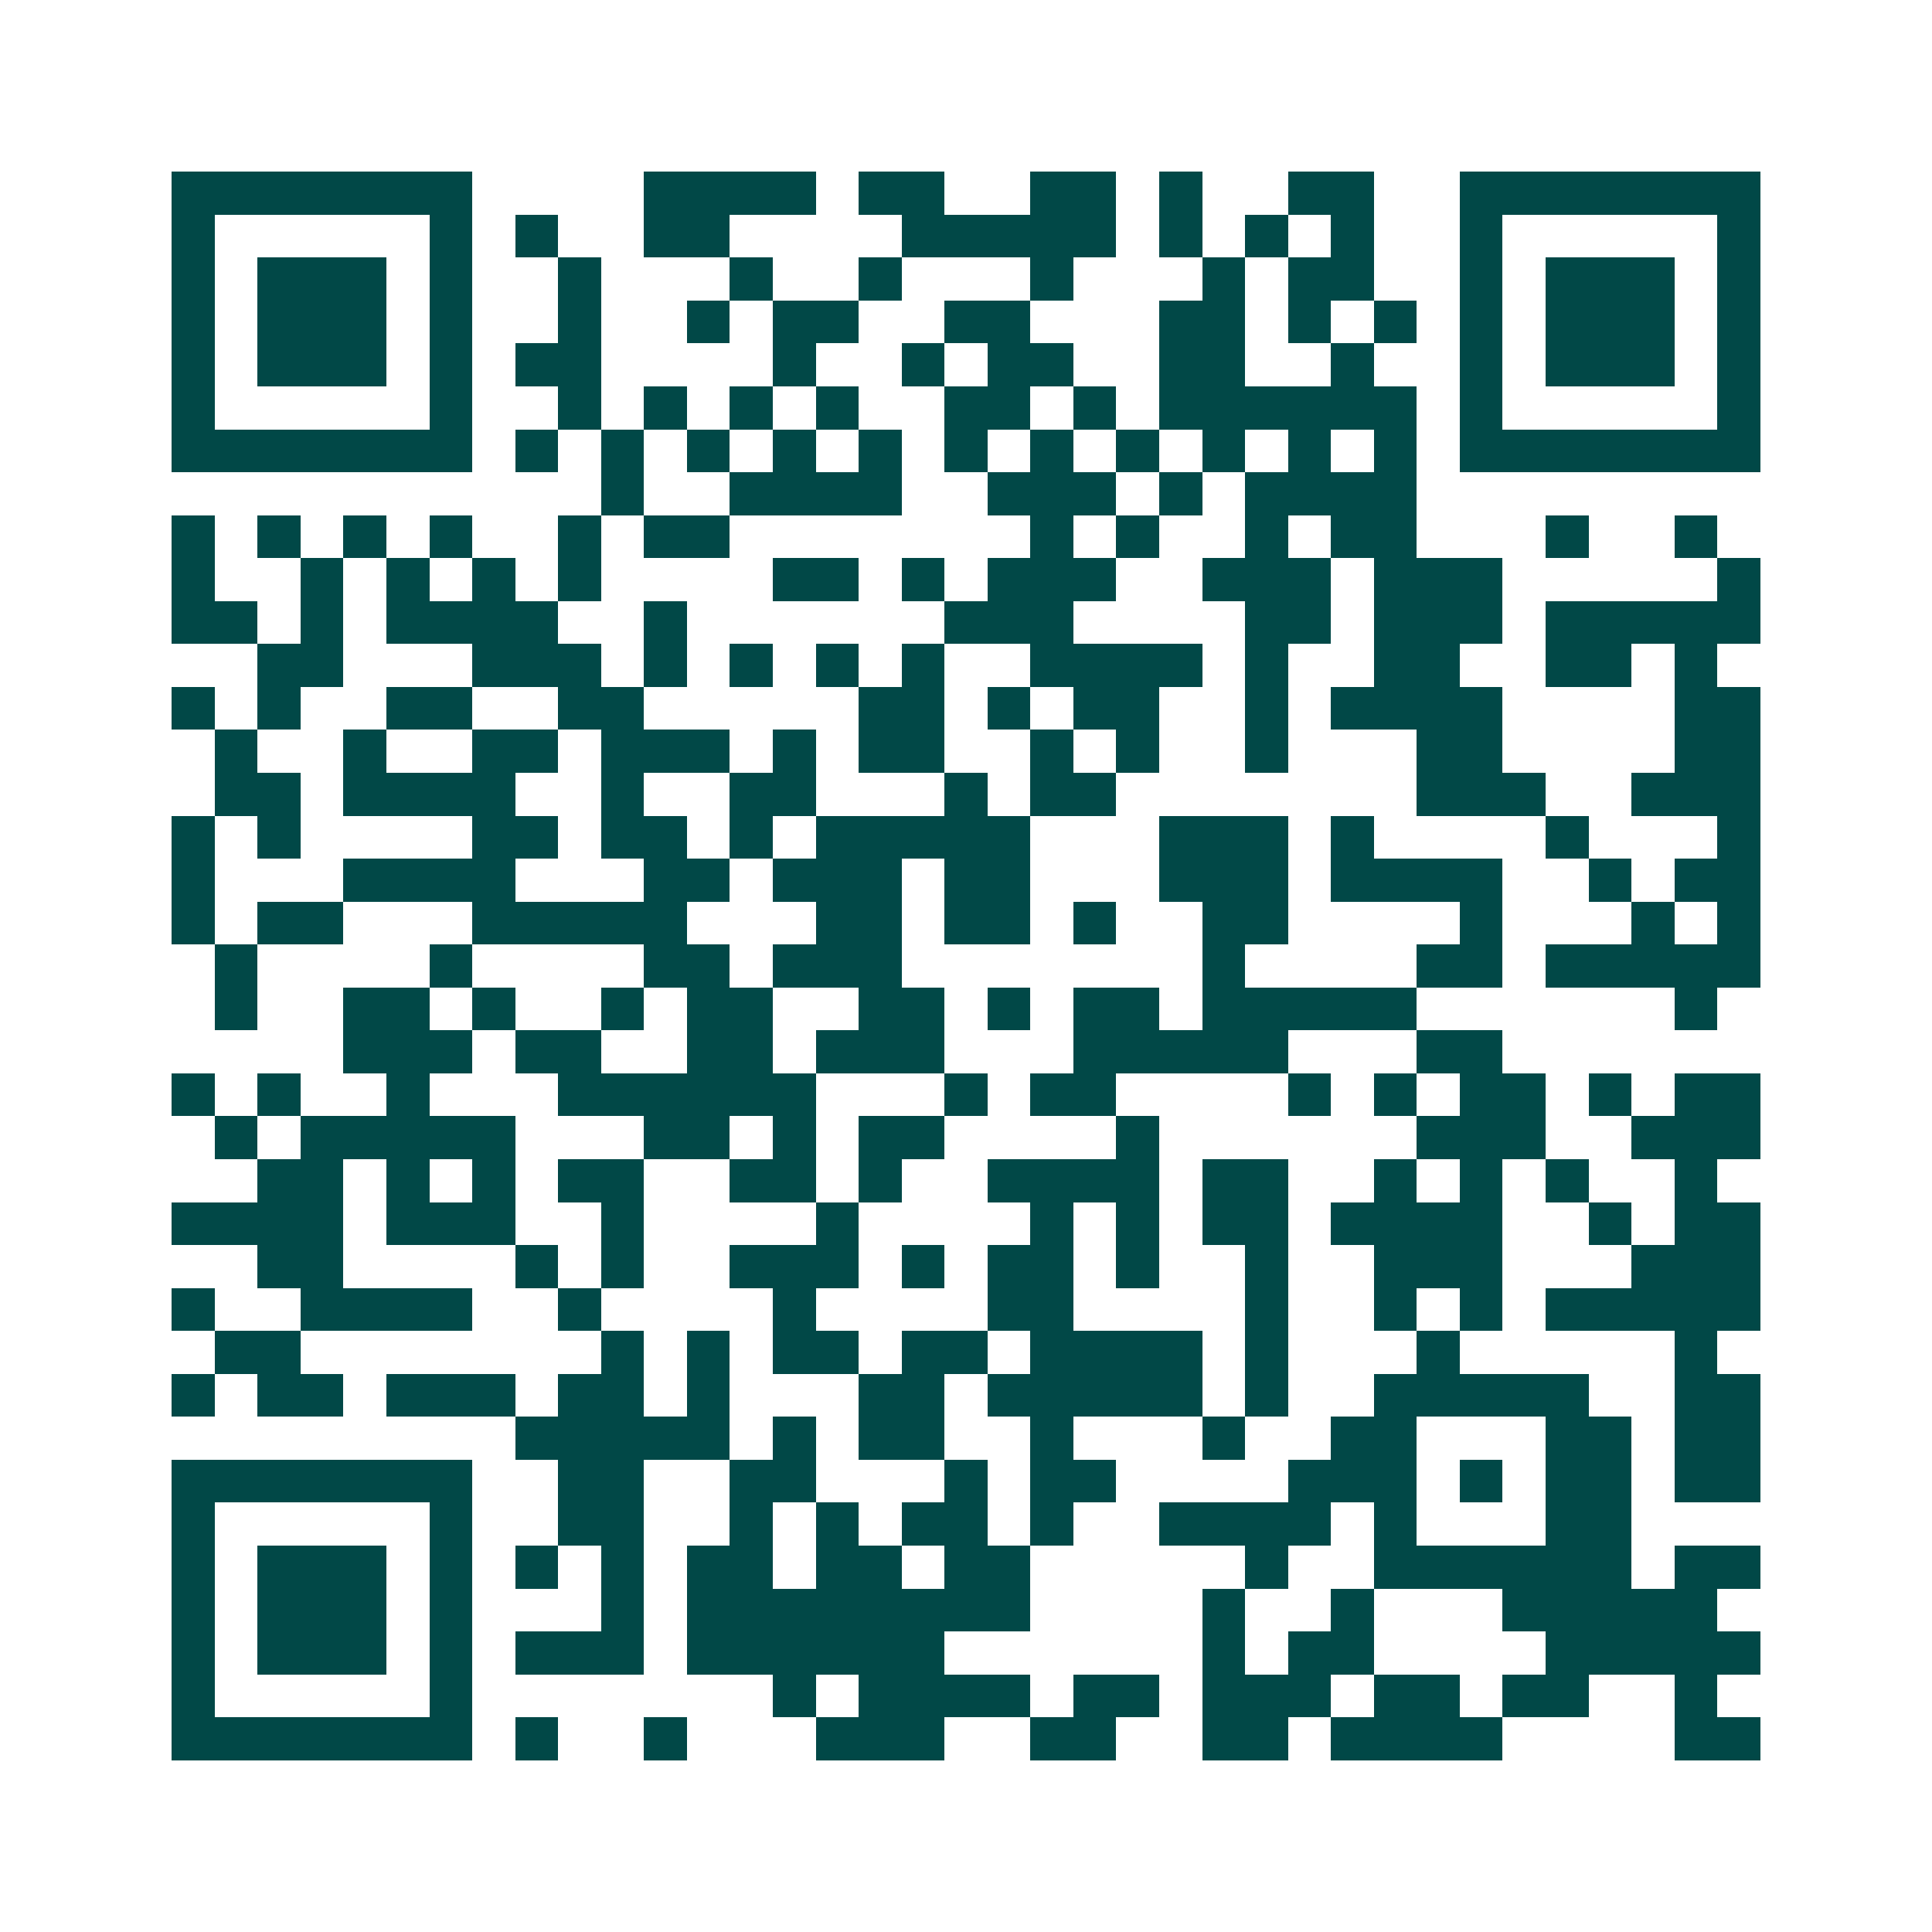 <svg xmlns="http://www.w3.org/2000/svg" width="200" height="200" viewBox="0 0 45 45" shape-rendering="crispEdges"><path fill="#ffffff" d="M0 0h45v45H0z"/><path stroke="#014847" d="M4 4.5h7m4 0h4m1 0h2m2 0h2m1 0h1m2 0h2m2 0h7M4 5.5h1m5 0h1m1 0h1m2 0h2m4 0h5m1 0h1m1 0h1m1 0h1m2 0h1m5 0h1M4 6.5h1m1 0h3m1 0h1m2 0h1m3 0h1m2 0h1m3 0h1m3 0h1m1 0h2m2 0h1m1 0h3m1 0h1M4 7.5h1m1 0h3m1 0h1m2 0h1m2 0h1m1 0h2m2 0h2m3 0h2m1 0h1m1 0h1m1 0h1m1 0h3m1 0h1M4 8.5h1m1 0h3m1 0h1m1 0h2m4 0h1m2 0h1m1 0h2m2 0h2m2 0h1m2 0h1m1 0h3m1 0h1M4 9.5h1m5 0h1m2 0h1m1 0h1m1 0h1m1 0h1m2 0h2m1 0h1m1 0h6m1 0h1m5 0h1M4 10.5h7m1 0h1m1 0h1m1 0h1m1 0h1m1 0h1m1 0h1m1 0h1m1 0h1m1 0h1m1 0h1m1 0h1m1 0h7M14 11.5h1m2 0h4m2 0h3m1 0h1m1 0h4M4 12.5h1m1 0h1m1 0h1m1 0h1m2 0h1m1 0h2m7 0h1m1 0h1m2 0h1m1 0h2m3 0h1m2 0h1M4 13.5h1m2 0h1m1 0h1m1 0h1m1 0h1m4 0h2m1 0h1m1 0h3m2 0h3m1 0h3m5 0h1M4 14.5h2m1 0h1m1 0h4m2 0h1m6 0h3m4 0h2m1 0h3m1 0h5M6 15.5h2m3 0h3m1 0h1m1 0h1m1 0h1m1 0h1m2 0h4m1 0h1m2 0h2m2 0h2m1 0h1M4 16.5h1m1 0h1m2 0h2m2 0h2m5 0h2m1 0h1m1 0h2m2 0h1m1 0h4m4 0h2M5 17.5h1m2 0h1m2 0h2m1 0h3m1 0h1m1 0h2m2 0h1m1 0h1m2 0h1m3 0h2m4 0h2M5 18.5h2m1 0h4m2 0h1m2 0h2m3 0h1m1 0h2m7 0h3m2 0h3M4 19.5h1m1 0h1m4 0h2m1 0h2m1 0h1m1 0h5m3 0h3m1 0h1m4 0h1m3 0h1M4 20.5h1m3 0h4m3 0h2m1 0h3m1 0h2m3 0h3m1 0h4m2 0h1m1 0h2M4 21.5h1m1 0h2m3 0h5m3 0h2m1 0h2m1 0h1m2 0h2m4 0h1m3 0h1m1 0h1M5 22.5h1m4 0h1m4 0h2m1 0h3m7 0h1m4 0h2m1 0h5M5 23.5h1m2 0h2m1 0h1m2 0h1m1 0h2m2 0h2m1 0h1m1 0h2m1 0h5m6 0h1M8 24.5h3m1 0h2m2 0h2m1 0h3m3 0h5m3 0h2M4 25.5h1m1 0h1m2 0h1m3 0h6m3 0h1m1 0h2m4 0h1m1 0h1m1 0h2m1 0h1m1 0h2M5 26.5h1m1 0h5m3 0h2m1 0h1m1 0h2m4 0h1m6 0h3m2 0h3M6 27.5h2m1 0h1m1 0h1m1 0h2m2 0h2m1 0h1m2 0h4m1 0h2m2 0h1m1 0h1m1 0h1m2 0h1M4 28.5h4m1 0h3m2 0h1m4 0h1m4 0h1m1 0h1m1 0h2m1 0h4m2 0h1m1 0h2M6 29.5h2m4 0h1m1 0h1m2 0h3m1 0h1m1 0h2m1 0h1m2 0h1m2 0h3m3 0h3M4 30.5h1m2 0h4m2 0h1m4 0h1m4 0h2m4 0h1m2 0h1m1 0h1m1 0h5M5 31.5h2m7 0h1m1 0h1m1 0h2m1 0h2m1 0h4m1 0h1m3 0h1m5 0h1M4 32.5h1m1 0h2m1 0h3m1 0h2m1 0h1m3 0h2m1 0h5m1 0h1m2 0h5m2 0h2M12 33.5h5m1 0h1m1 0h2m2 0h1m3 0h1m2 0h2m3 0h2m1 0h2M4 34.5h7m2 0h2m2 0h2m3 0h1m1 0h2m4 0h3m1 0h1m1 0h2m1 0h2M4 35.5h1m5 0h1m2 0h2m2 0h1m1 0h1m1 0h2m1 0h1m2 0h4m1 0h1m3 0h2M4 36.5h1m1 0h3m1 0h1m1 0h1m1 0h1m1 0h2m1 0h2m1 0h2m5 0h1m2 0h6m1 0h2M4 37.5h1m1 0h3m1 0h1m3 0h1m1 0h8m4 0h1m2 0h1m3 0h5M4 38.5h1m1 0h3m1 0h1m1 0h3m1 0h6m6 0h1m1 0h2m4 0h5M4 39.5h1m5 0h1m7 0h1m1 0h4m1 0h2m1 0h3m1 0h2m1 0h2m2 0h1M4 40.5h7m1 0h1m2 0h1m3 0h3m2 0h2m2 0h2m1 0h4m4 0h2"/></svg>
